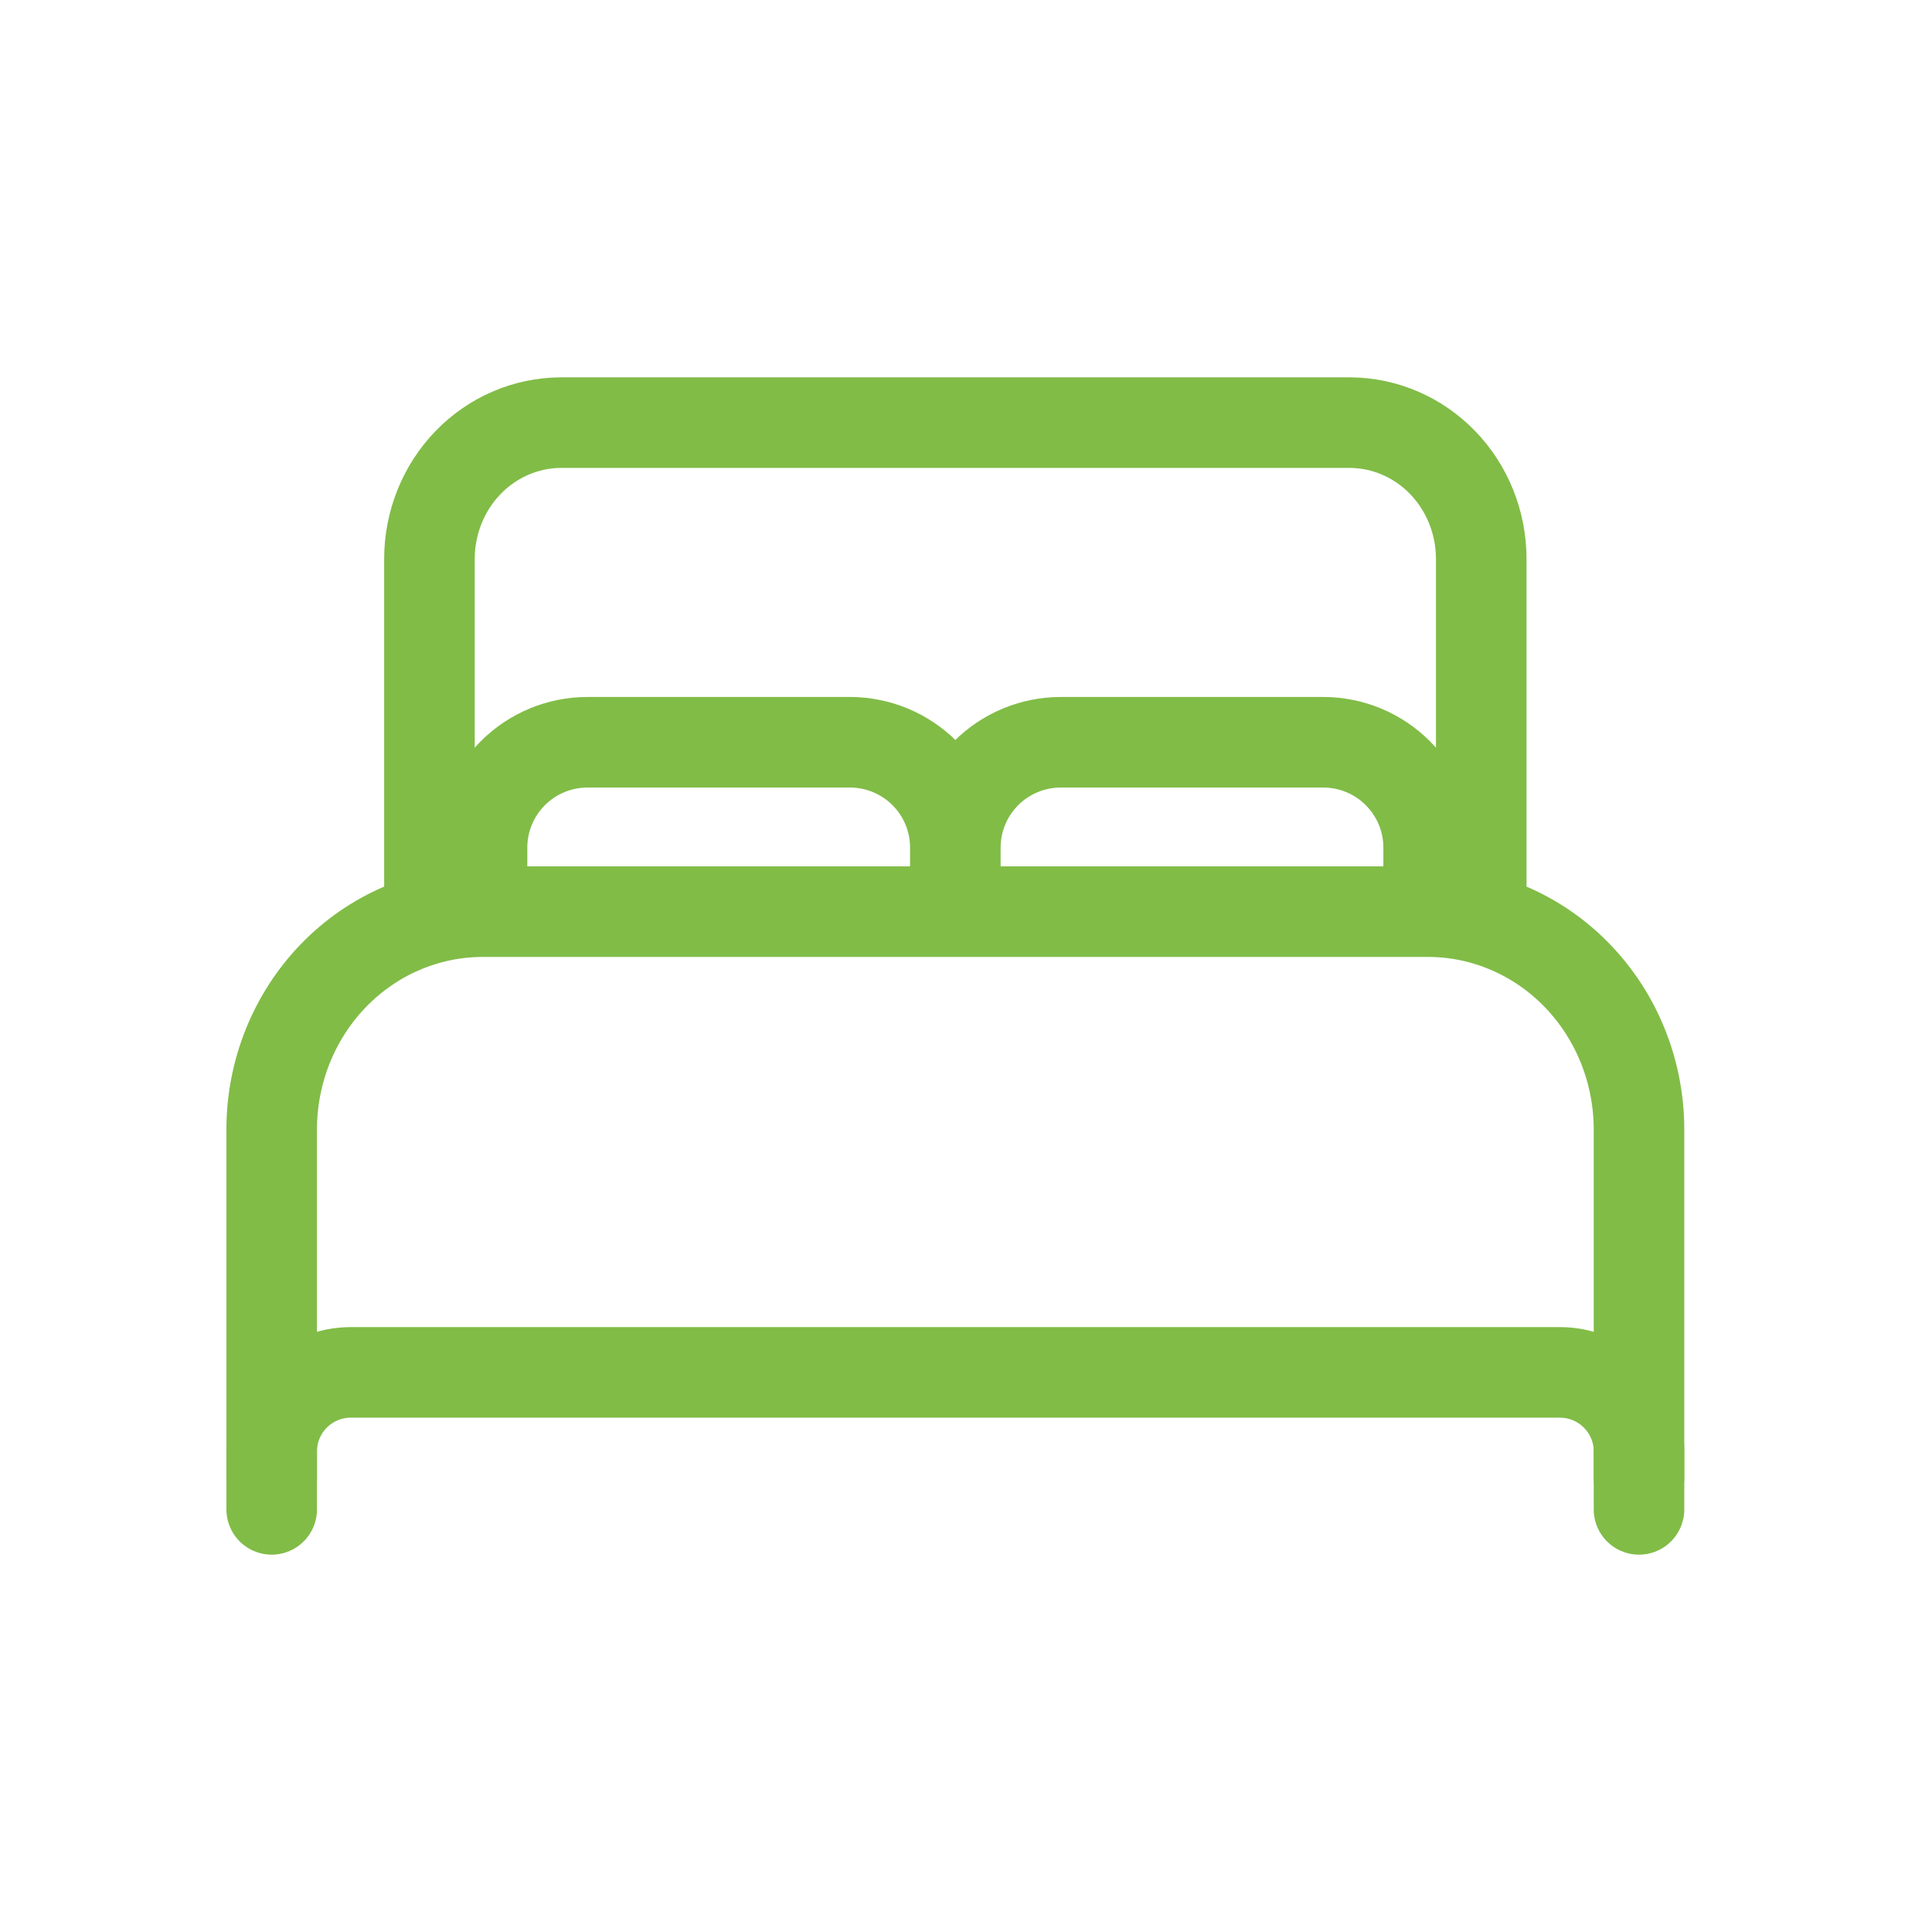 <?xml version="1.0" encoding="UTF-8"?> <svg xmlns="http://www.w3.org/2000/svg" viewBox="0 0 64.00 64.00" data-guides="{&quot;vertical&quot;:[],&quot;horizontal&quot;:[]}"><defs></defs><path fill="none" stroke="#81bc47" fill-opacity="1" stroke-width="3" stroke-opacity="1" color="rgb(51, 51, 51)" stroke-linecap="round" stroke-linejoin="round" id="tSvg428cc24b7e" title="Path 1" d="M9 50C9 45.8 9 41.6 9 37.4C9.005 35.492 9.741 33.664 11.047 32.315C12.353 30.966 14.122 30.206 15.968 30.2C26.421 30.2 36.873 30.2 47.326 30.2C49.172 30.206 50.941 30.966 52.247 32.315C53.553 33.664 54.289 35.492 54.294 37.4C54.294 41.6 54.294 45.8 54.294 50M45.584 30.2C35.131 30.2 24.679 30.2 14.226 30.2C14.226 26.3 14.226 22.4 14.226 18.5C14.23 17.308 14.69 16.165 15.506 15.322C16.322 14.479 17.427 14.004 18.581 14C27.292 14 36.002 14 44.713 14C45.867 14.004 46.972 14.479 47.788 15.322C48.605 16.165 49.064 17.308 49.068 18.5C49.068 22.4 49.068 26.3 49.068 30.2C47.907 30.2 46.745 30.2 45.584 30.2Z"></path><path fill="none" stroke="#81bc47" fill-opacity="1" stroke-width="3" stroke-opacity="1" color="rgb(51, 51, 51)" stroke-linecap="round" stroke-linejoin="round" id="tSvg155af0e599b" title="Path 2" d="M9 48.941C9 48.651 9 48.361 9 48.071C9.002 47.38 9.278 46.718 9.768 46.229C10.257 45.74 10.921 45.464 11.613 45.462C24.969 45.462 38.325 45.462 51.681 45.462C52.373 45.464 53.037 45.74 53.526 46.229C54.016 46.718 54.292 47.38 54.294 48.071C54.294 48.361 54.294 48.651 54.294 48.941M15.968 29.807C15.968 29.227 15.968 28.647 15.968 28.067C15.971 27.145 16.339 26.262 16.992 25.61C17.645 24.958 18.529 24.591 19.453 24.588C22.356 24.588 25.259 24.588 28.163 24.588C29.086 24.591 29.971 24.958 30.624 25.61C31.277 26.262 31.645 27.145 31.647 28.067M31.647 28.067C31.647 28.647 31.647 29.227 31.647 29.807M31.647 28.067C31.65 27.145 32.018 26.262 32.67 25.61C33.323 24.958 34.208 24.591 35.131 24.588C38.035 24.588 40.938 24.588 43.842 24.588C44.765 24.591 45.65 24.958 46.302 25.61C46.955 26.262 47.323 27.145 47.326 28.067C47.326 28.647 47.326 29.227 47.326 29.807"></path></svg> 